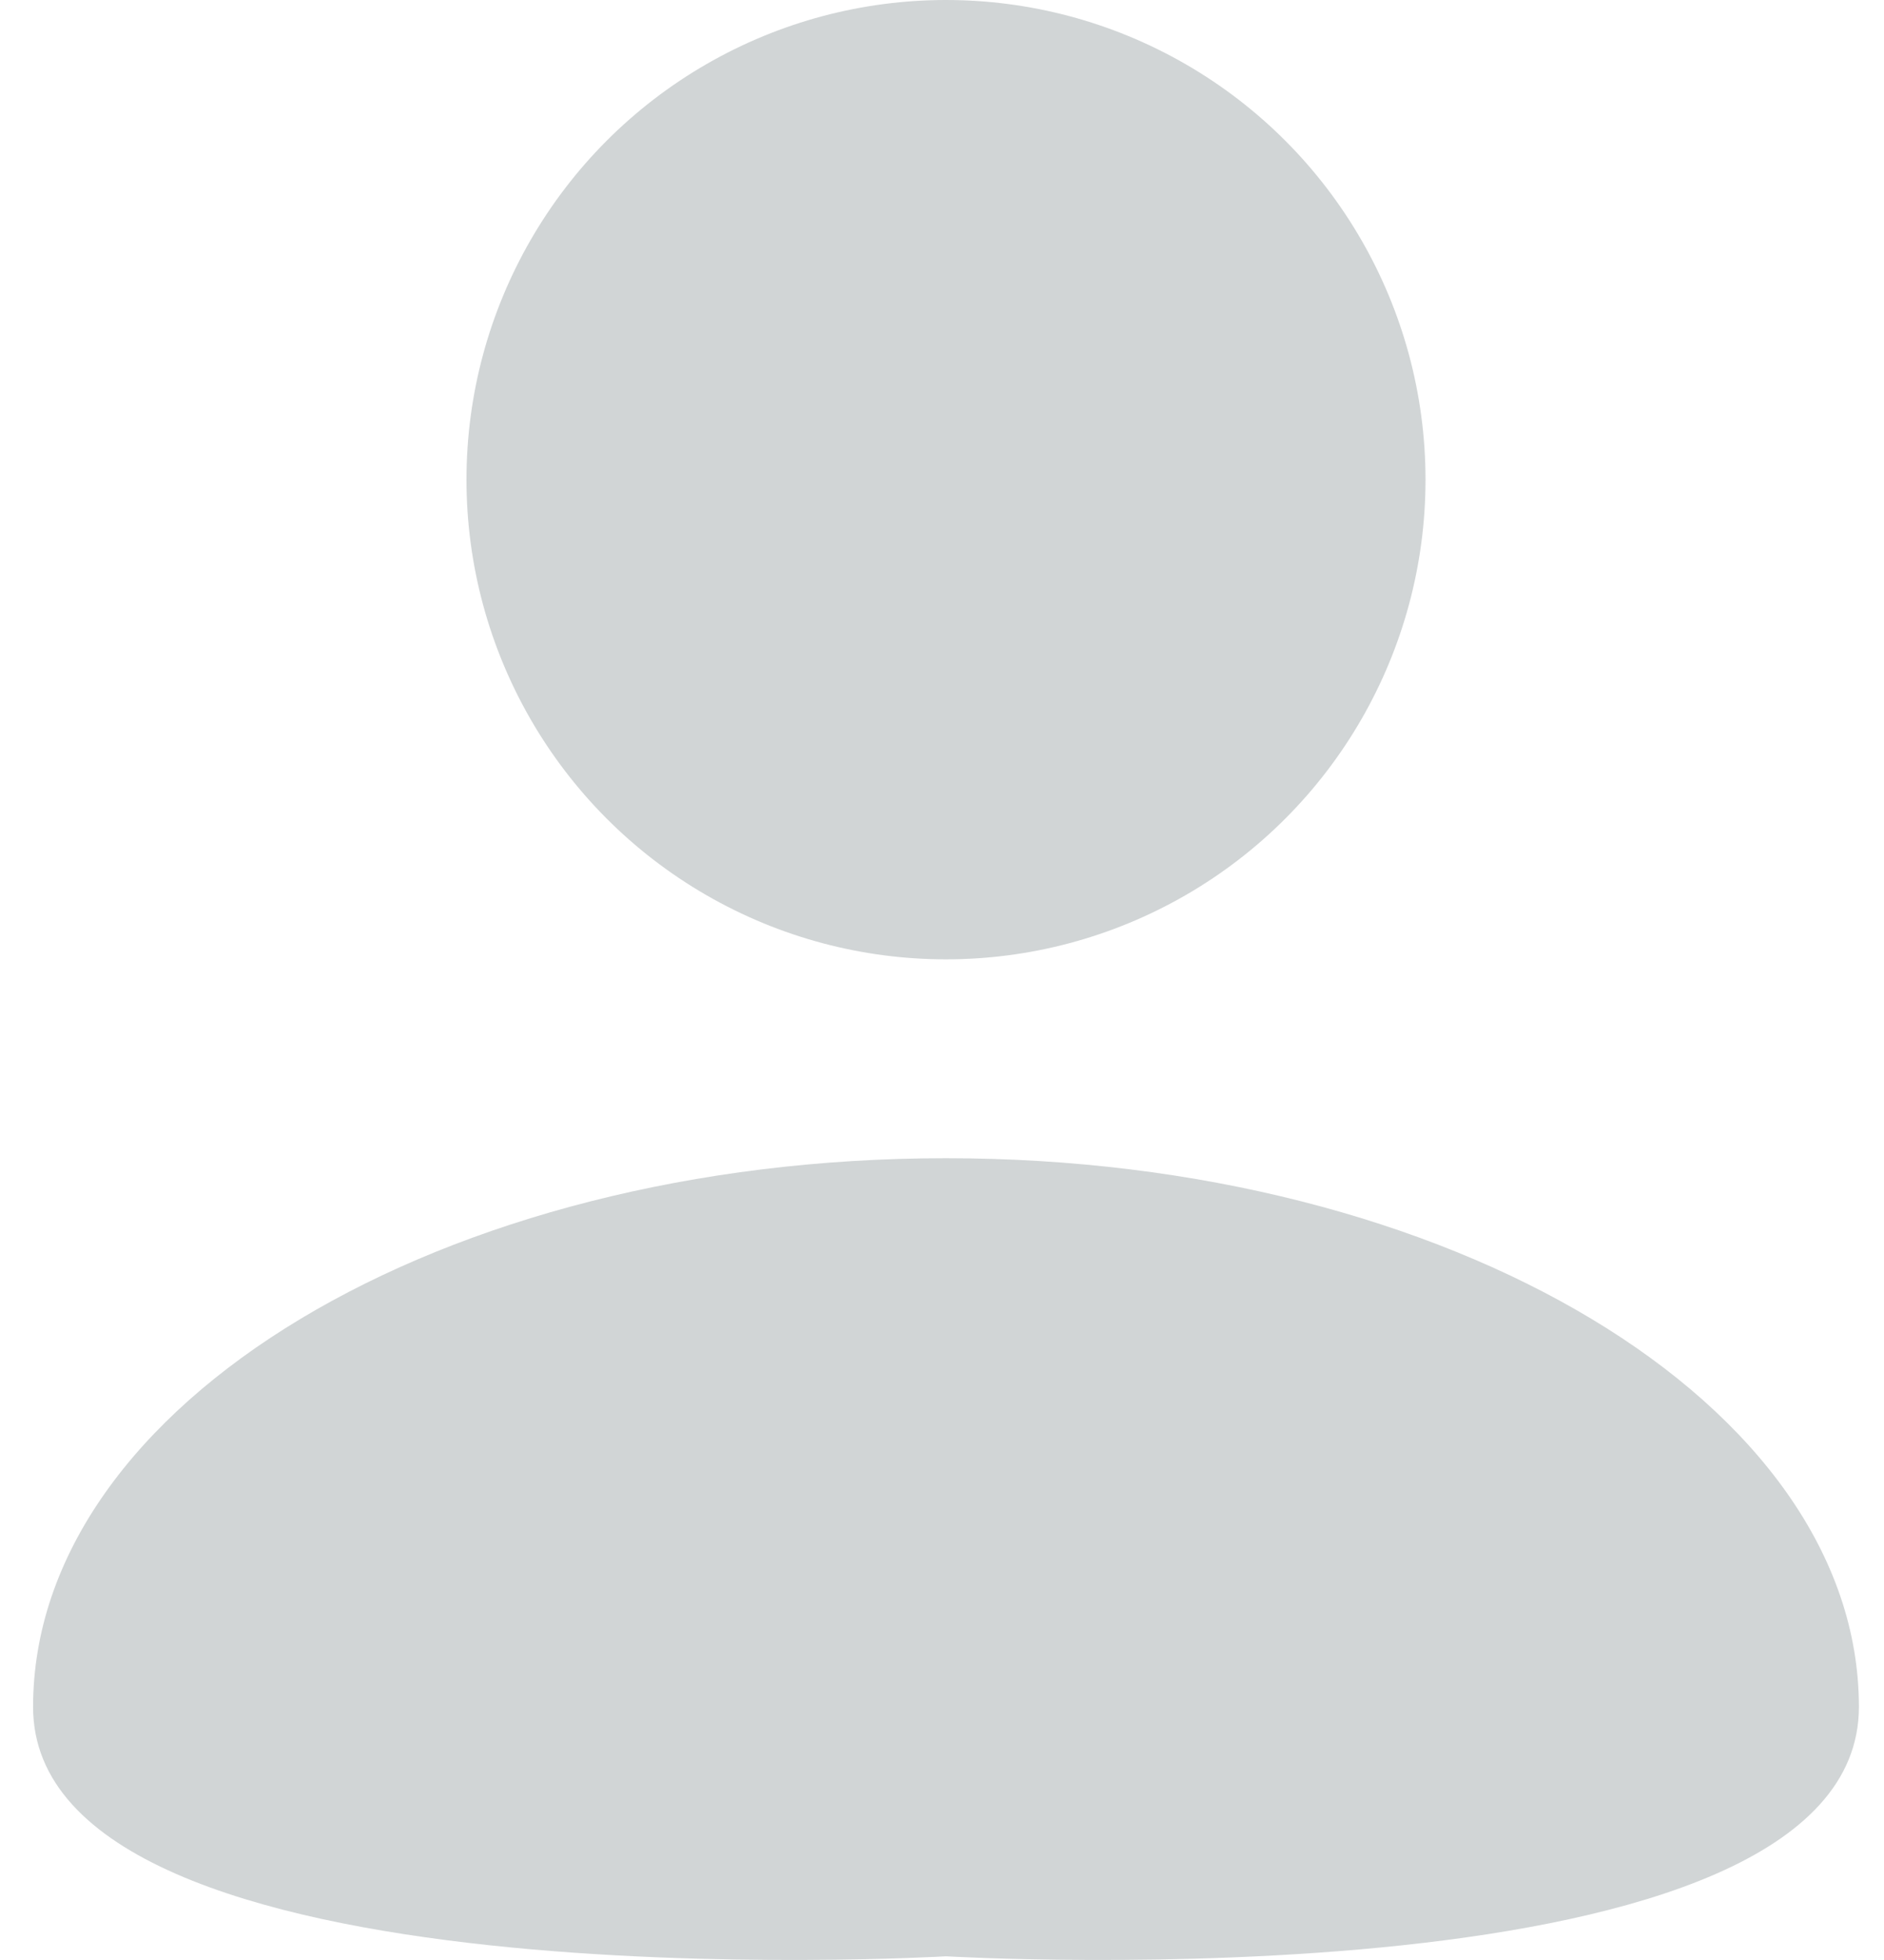 <svg width="25" height="26" viewBox="0 0 25 26" fill="none" xmlns="http://www.w3.org/2000/svg">
<circle cx="12.553" cy="6.363" r="6.363" fill="#1B2E32" fill-opacity="0.2"/>
<path d="M24.667 22.643C24.667 26.663 12.553 25.951 12.553 25.951C12.553 25.951 0.439 26.663 0.439 22.643C0.439 18.622 5.863 15.364 12.553 15.364C19.243 15.364 24.667 18.622 24.667 22.643Z" fill="#1B2E32" fill-opacity="0.2"/>
</svg>

